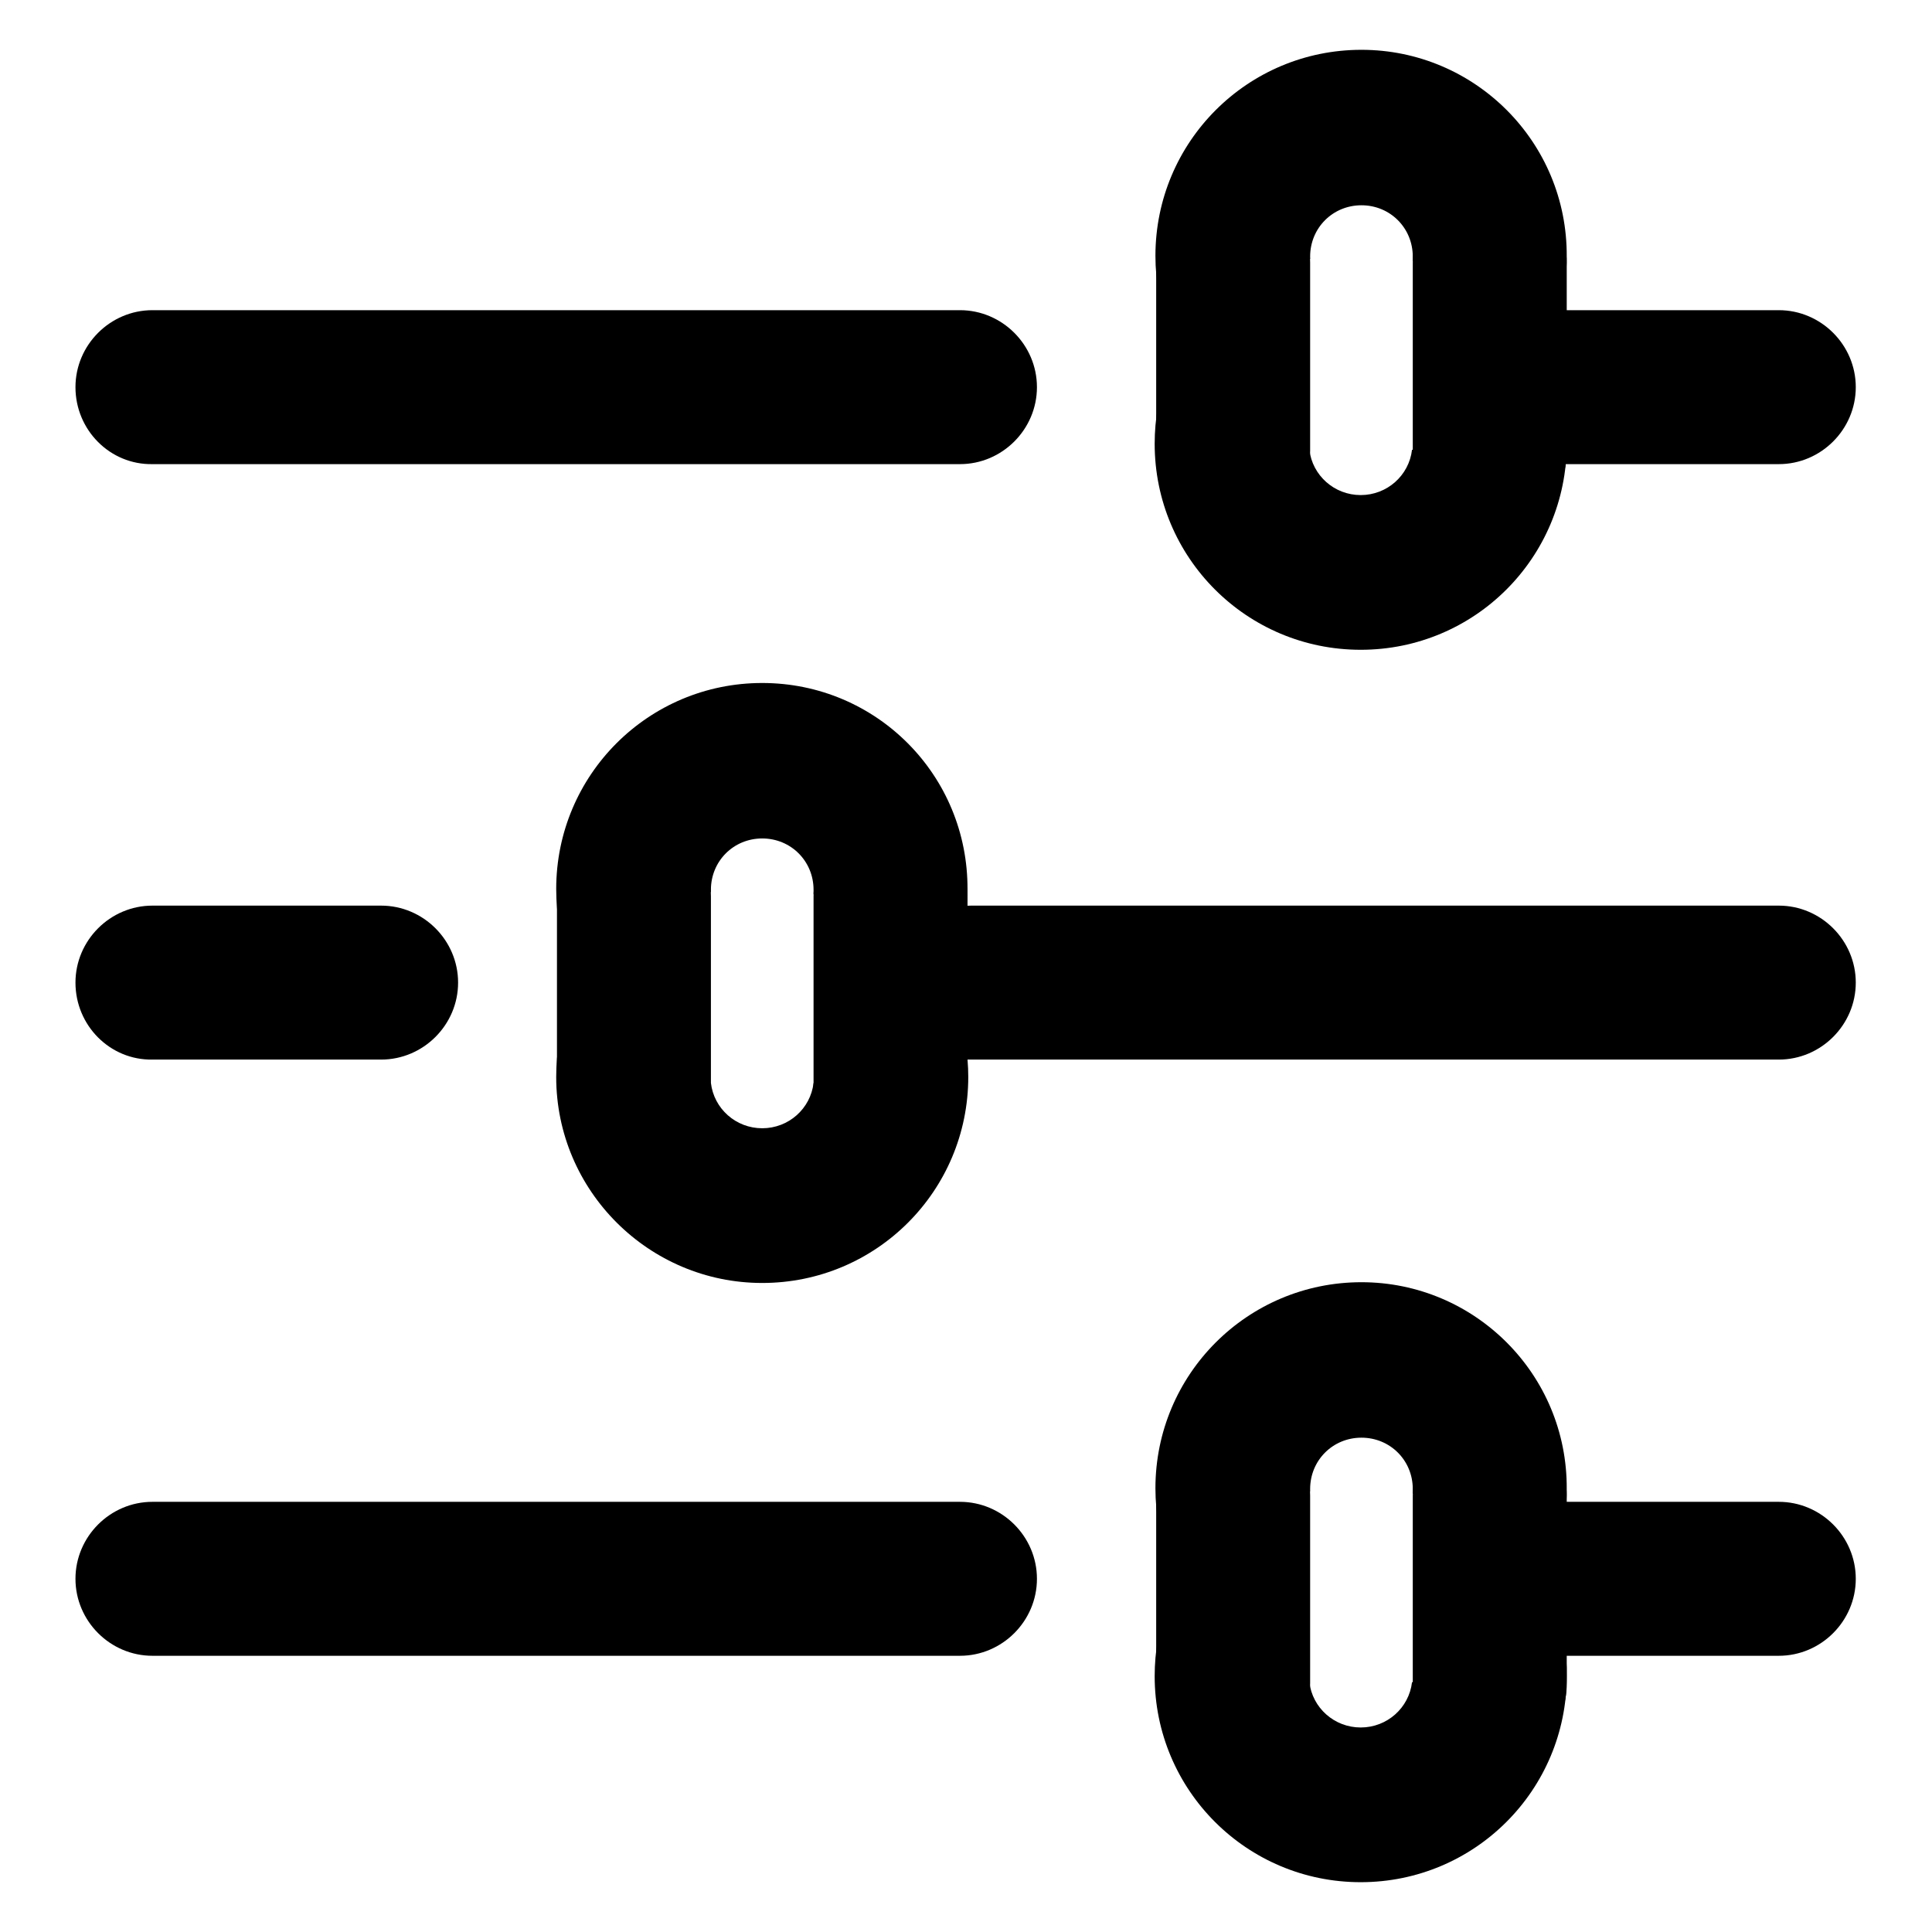 <?xml version="1.0" encoding="utf-8"?>
<!-- Svg Vector Icons : http://www.onlinewebfonts.com/icon -->
<!DOCTYPE svg PUBLIC "-//W3C//DTD SVG 1.1//EN" "http://www.w3.org/Graphics/SVG/1.1/DTD/svg11.dtd">
<svg version="1.1" xmlns="http://www.w3.org/2000/svg" xmlns:xlink="http://www.w3.org/1999/xlink" x="0px" y="0px" viewBox="0 0 256 256" enable-background="new 0 0 256 256" xml:space="preserve">
<g> <path fill="#000000" d="M10,130.2c0-5.6,4.6-10.2,10.2-10.2h30.3c5.6,0,10.2,4.6,10.2,10.2c0,5.6-4.6,10.2-10.2,10.2H20.2 C14.6,140.5,10,135.9,10,130.2z M195.2,51.3c0-5.6,4.6-10.2,10.2-10.2h30.3c5.6,0,10.2,4.6,10.2,10.2c0,5.6-4.6,10.2-10.2,10.2 h-30.3C199.8,61.6,195.2,57,195.2,51.3z M195.2,209.2c0-5.6,4.6-10.2,10.2-10.2h30.3c5.6,0,10.2,4.6,10.2,10.2 c0,5.6-4.6,10.2-10.2,10.2h-30.3C199.8,219.4,195.2,214.8,195.2,209.2z M10,209.2c0-5.6,4.6-10.2,10.2-10.2h107 c5.6,0,10.2,4.6,10.2,10.2c0,5.6-4.6,10.2-10.2,10.2h-107C14.6,219.4,10,214.8,10,209.2z M10,51.3c0-5.6,4.6-10.2,10.2-10.2h107 c5.6,0,10.2,4.6,10.2,10.2c0,5.6-4.6,10.2-10.2,10.2h-107C14.6,61.6,10,57,10,51.3z M118.5,130.2c0-5.6,4.6-10.2,10.2-10.2h107 c5.6,0,10.2,4.6,10.2,10.2c0,5.6-4.6,10.2-10.2,10.2h-107C123.1,140.5,118.5,135.9,118.5,130.2z M163.4,69.9 c-5.6,0-10.2-4.6-10.2-10.2V34.8c0-5.6,4.6-10.2,10.2-10.2c5.6,0,10.2,4.6,10.2,10.2v24.9C173.6,65.4,169,69.9,163.4,69.9z"/> <path fill="#000000" d="M197.4,69.9c-5.6,0-10.2-4.6-10.2-10.2V34.8c0-5.6,4.6-10.2,10.2-10.2c5.6,0,10.2,4.6,10.2,10.2v24.9 C207.7,65.4,203.1,69.9,197.4,69.9z"/> <path fill="#000000" d="M202.4,42.8l-0.5,11.9l-13.2,4.9h-1.6c-0.4,3.4-3.3,6-6.8,6s-6.4-2.6-6.8-6h-2l-12.3-18.1 c-3.9,4.7-6.2,10.7-6.2,17.3c0,15.1,12.2,27.3,27.3,27.3s27.3-12.2,27.3-27.3C207.7,52.8,205.7,47.3,202.4,42.8z"/> <path fill="#000000" d="M180.4,6.6c-15.1,0-27.3,12.2-27.3,27.3c0,6.8,2.5,13,6.6,17.8l10-16.5l3.9-0.9v-0.3c0-3.8,3-6.8,6.8-6.8 c3.8,0,6.8,3,6.8,6.8c0,0.2,0,0.4,0,0.6l2.3,0.1l8.2,20.3c6.1-5,9.9-12.6,9.9-21C207.7,18.8,195.4,6.6,180.4,6.6L180.4,6.6z  M84,153.9c-5.6,0-10.2-4.6-10.2-10.2v-24.9c0-5.6,4.6-10.2,10.2-10.2c5.6,0,10.2,4.6,10.2,10.2v24.9 C94.2,149.3,89.6,153.9,84,153.9z M118,153.9c-5.6,0-10.2-4.6-10.2-10.2v-24.9c0-5.6,4.6-10.2,10.2-10.2c5.6,0,10.2,4.6,10.2,10.2 v24.9C128.3,149.3,123.7,153.9,118,153.9z"/> <path fill="#000000" d="M123.1,126.7l-0.5,11.9l-13.2,4.9h-1.6c-0.4,3.4-3.3,6-6.8,6c-3.5,0-6.4-2.6-6.8-6h-2l-12.3-18.1 c-3.9,4.7-6.2,10.7-6.2,17.3C73.7,157.8,86,170,101,170c15.1,0,27.3-12.2,27.3-27.3C128.3,136.7,126.3,131.2,123.1,126.7 L123.1,126.7z"/> <path fill="#000000" d="M101,90.5c-15.1,0-27.3,12.2-27.3,27.3c0,6.8,2.5,13,6.6,17.8l10-16.5l3.9-0.9v-0.3c0-3.8,3-6.8,6.8-6.8 c3.8,0,6.8,3,6.8,6.8c0,0.2,0,0.4,0,0.6l2.3,0.1l8.2,20.3c6.1-5,9.9-12.6,9.9-21C128.3,102.7,116.1,90.5,101,90.5L101,90.5z  M163.4,233.3c-5.6,0-10.2-4.6-10.2-10.2v-24.9c0-5.6,4.6-10.2,10.2-10.2c5.6,0,10.2,4.6,10.2,10.2V223 C173.6,228.7,169,233.3,163.4,233.3z M197.4,233.3c-5.6,0-10.2-4.6-10.2-10.2v-24.9c0-5.6,4.6-10.2,10.2-10.2 c5.6,0,10.2,4.6,10.2,10.2V223C207.7,228.7,203.1,233.3,197.4,233.3z"/> <path fill="#000000" d="M202.4,206.1l-0.5,11.9l-13.2,4.9h-1.6c-0.4,3.4-3.3,6-6.8,6s-6.4-2.6-6.8-6h-2l-12.3-18.1 c-3.9,4.7-6.2,10.7-6.2,17.3c0,15.1,12.2,27.3,27.3,27.3s27.3-12.2,27.3-27.3C207.7,216.1,205.7,210.6,202.4,206.1L202.4,206.1z"/> <path fill="#000000" d="M180.4,169.9c-15.1,0-27.3,12.2-27.3,27.3c0,6.8,2.5,13,6.6,17.8l10-16.5l3.9-0.9v-0.3c0-3.8,3-6.8,6.8-6.8 c3.8,0,6.8,3,6.8,6.8c0,0.2,0,0.4,0,0.6l2.3,0.1l8.2,20.3c6.1-5,9.9-12.6,9.9-21C207.7,182.1,195.4,169.9,180.4,169.9L180.4,169.9z "/></g>
</svg>